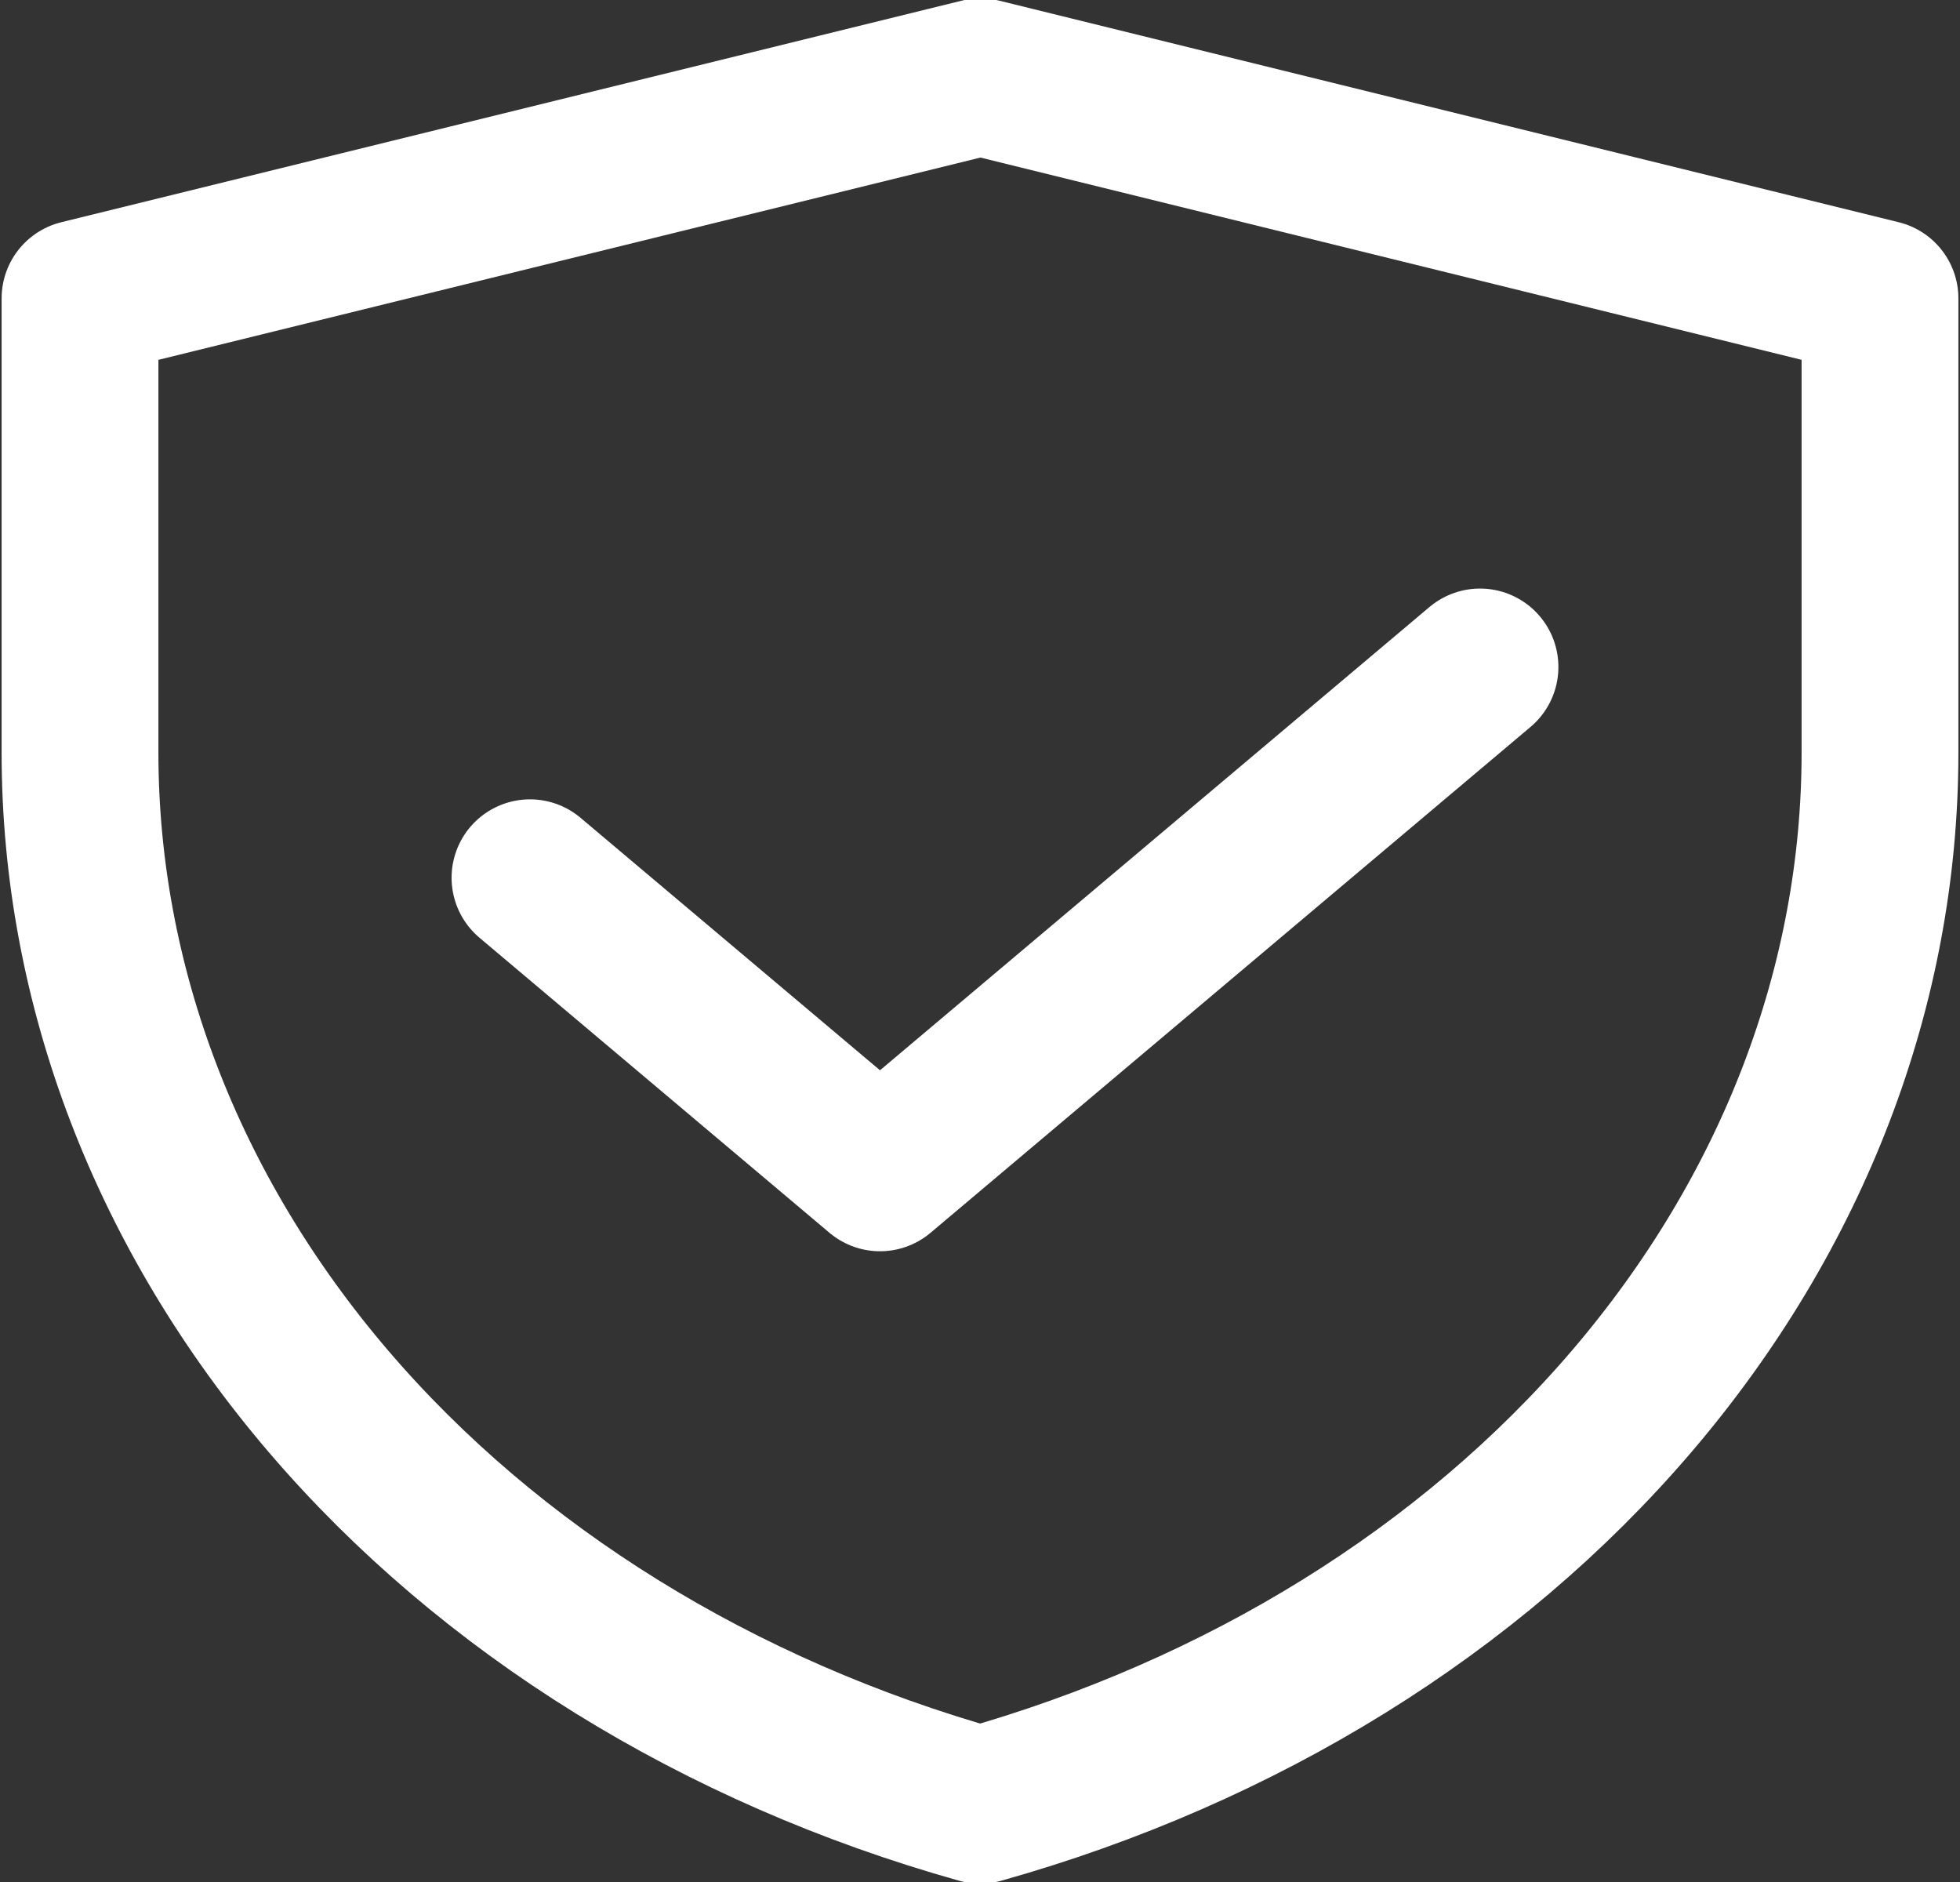 <svg width="50" height="48" viewBox="0 0 50 48" fill="none" xmlns="http://www.w3.org/2000/svg">
<rect x="0" y="0" width="50" height="48" fill="#333333" stroke="none"/>
<g clip-path="url(#clip0_1_2)">
<path d="M2.041 7.61L25.012 1.959L47.959 7.61V19.198C47.959 25.137 45.742 30.925 41.622 35.743C37.502 40.561 31.688 44.163 25.004 46.041C18.318 44.164 12.502 40.56 8.38 35.742C4.259 30.923 2.041 25.133 2.041 19.193V7.61Z" stroke="white" stroke-width="4" stroke-linejoin="round"/>
<path d="M13.52 22.387L22.449 29.913L37.755 17.011" stroke="white" stroke-width="4" stroke-linecap="round" stroke-linejoin="round"/>
</g>
<defs>
<clipPath id="clip0_1_2">
<rect width="50" height="48" fill="white"/>
</clipPath>
</defs>
</svg>
